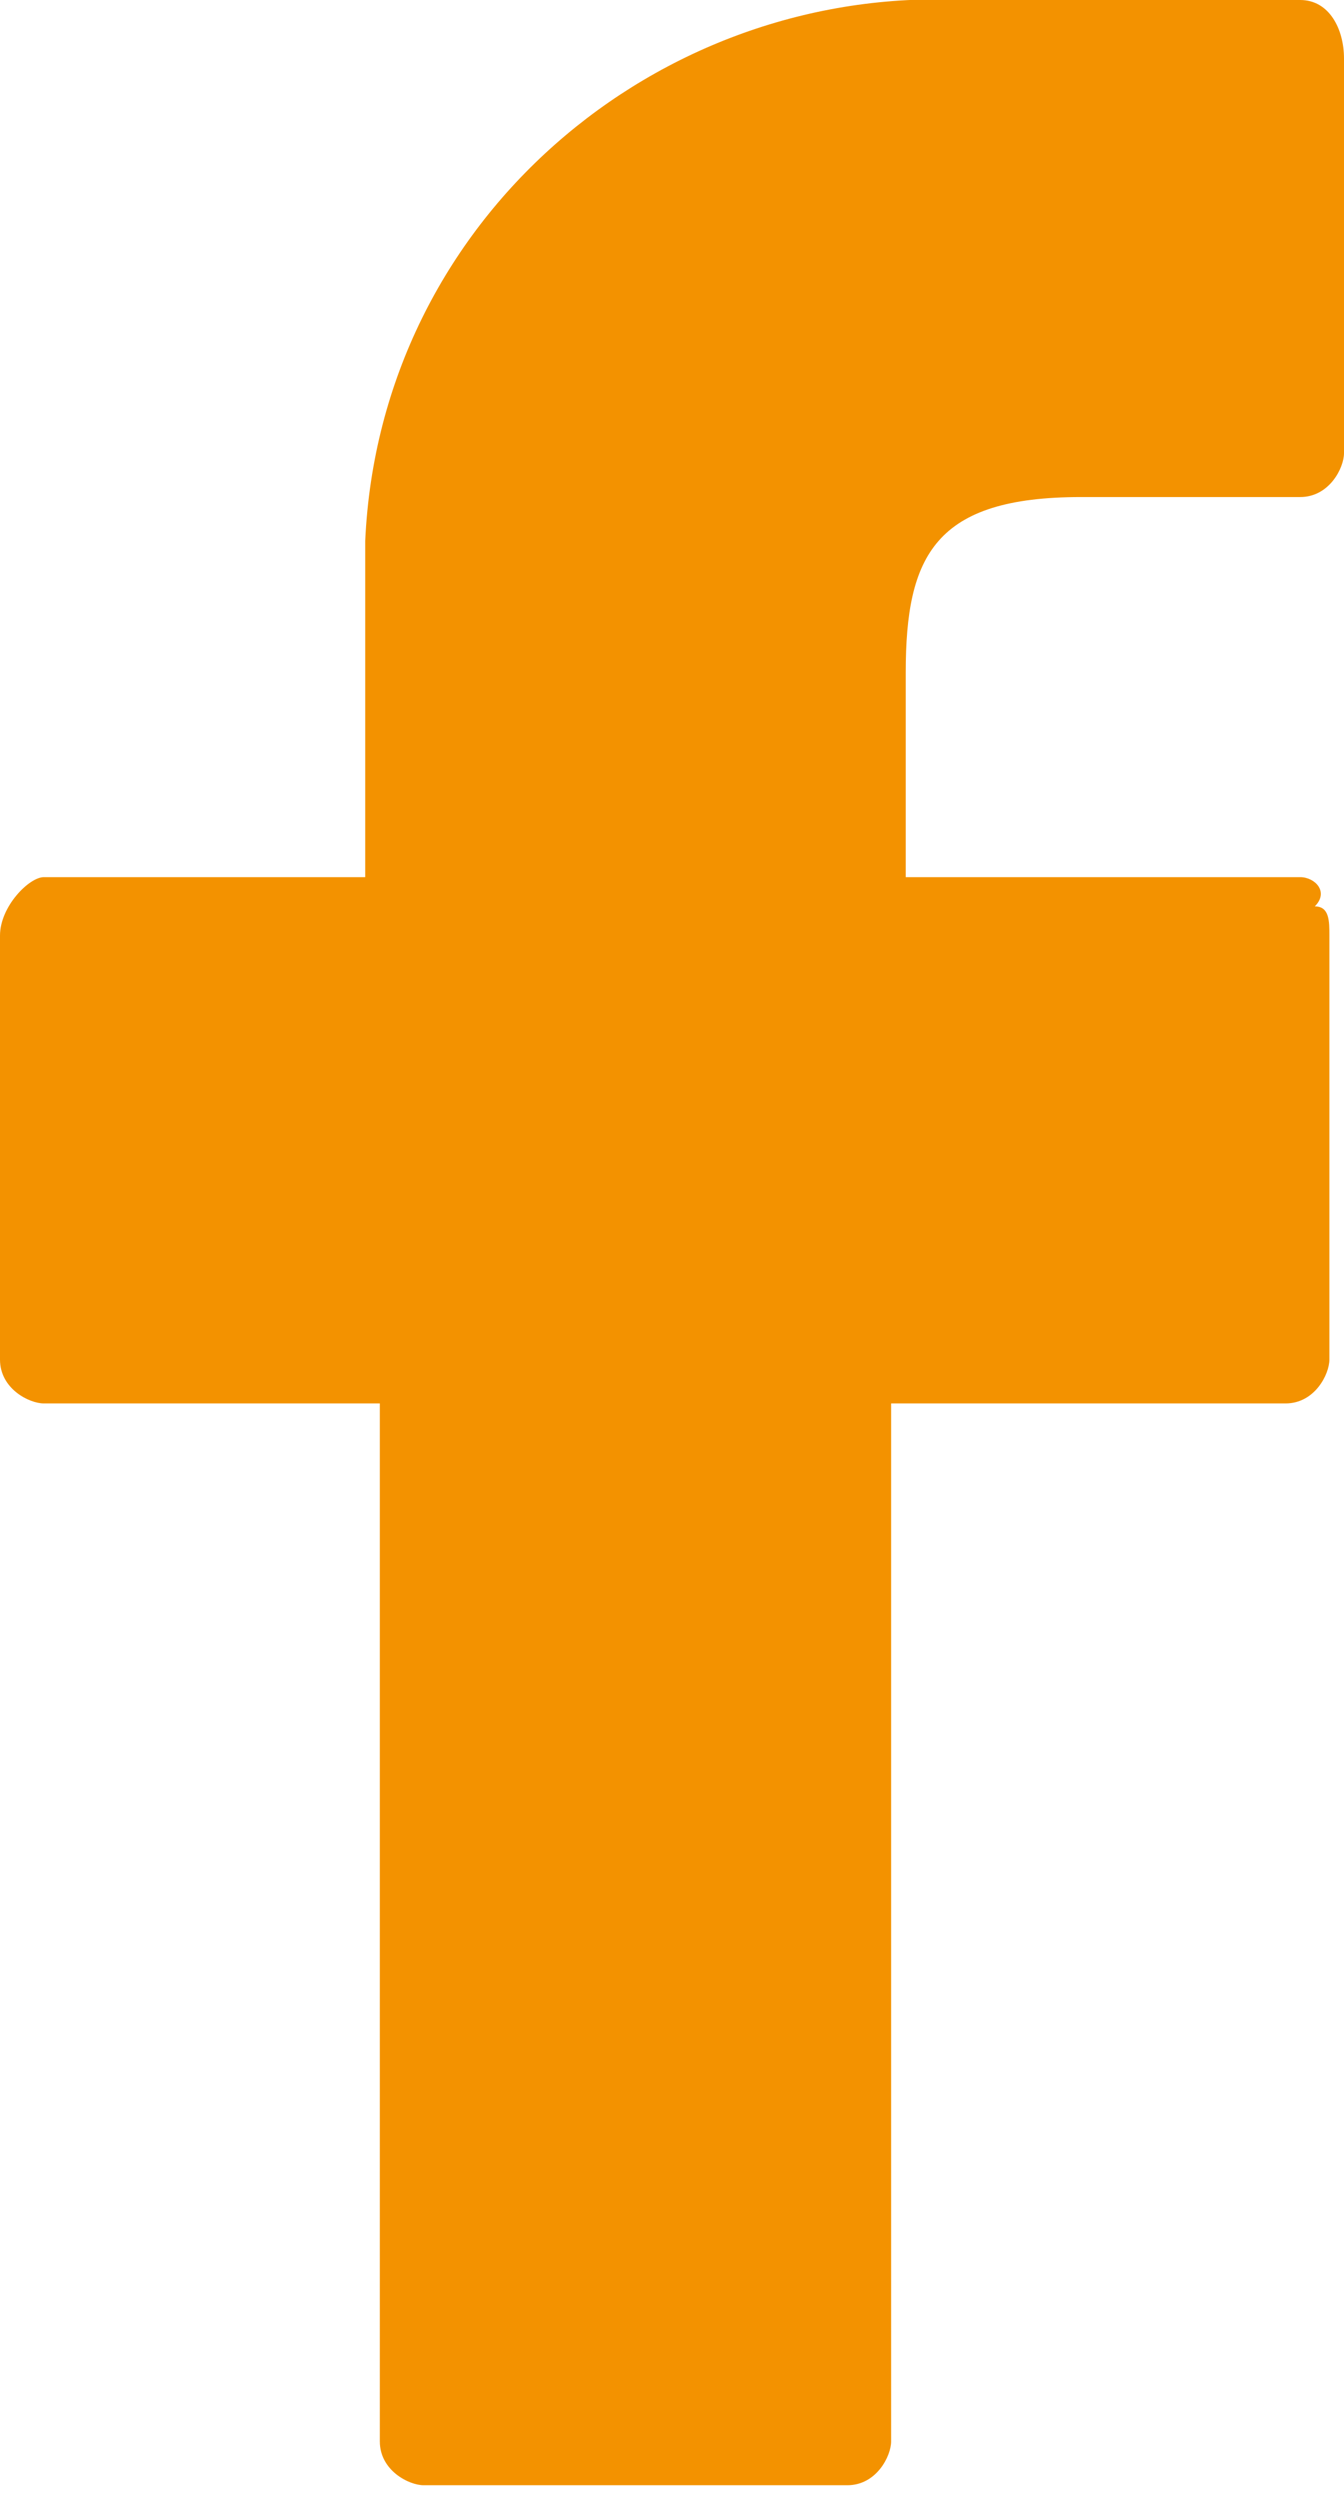 <?xml version="1.0" encoding="UTF-8"?> <svg xmlns="http://www.w3.org/2000/svg" xmlns:xlink="http://www.w3.org/1999/xlink" version="1.1" id="Calque_1" x="0px" y="0px" viewBox="0 0 9.2 17.1" style="enable-background:new 0 0 9.2 17.1;" xml:space="preserve"> <style type="text/css"> .st0{fill:#F39200;} </style> <g id="Groupe_96" transform="translate(0 0)"> <g id="Groupe_95"> <path id="Tracé_270" class="st0" d="M8.9,0H6.6c-2.1-0.1-4,1.5-4.1,3.7c0,0.2,0,0.4,0,0.5V6H0.3C0.2,6,0,6.2,0,6.4c0,0,0,0,0,0 v2.9c0,0.2,0.2,0.3,0.3,0.3c0,0,0,0,0,0h2.3v7.1c0,0.2,0.2,0.3,0.3,0.3h2.9c0.2,0,0.3-0.2,0.3-0.3V9.6h2.7c0.2,0,0.3-0.2,0.3-0.3 c0,0,0,0,0,0V6.4c0-0.1,0-0.2-0.1-0.2C9.1,6.1,9,6,8.9,6H6.2V4.6c0-0.8,0.2-1.2,1.2-1.2h1.5c0.2,0,0.3-0.2,0.3-0.3c0,0,0,0,0,0 V0.4C9.2,0.2,9.1,0,8.9,0C8.9,0,8.9,0,8.9,0z"></path> </g> </g> </svg> 